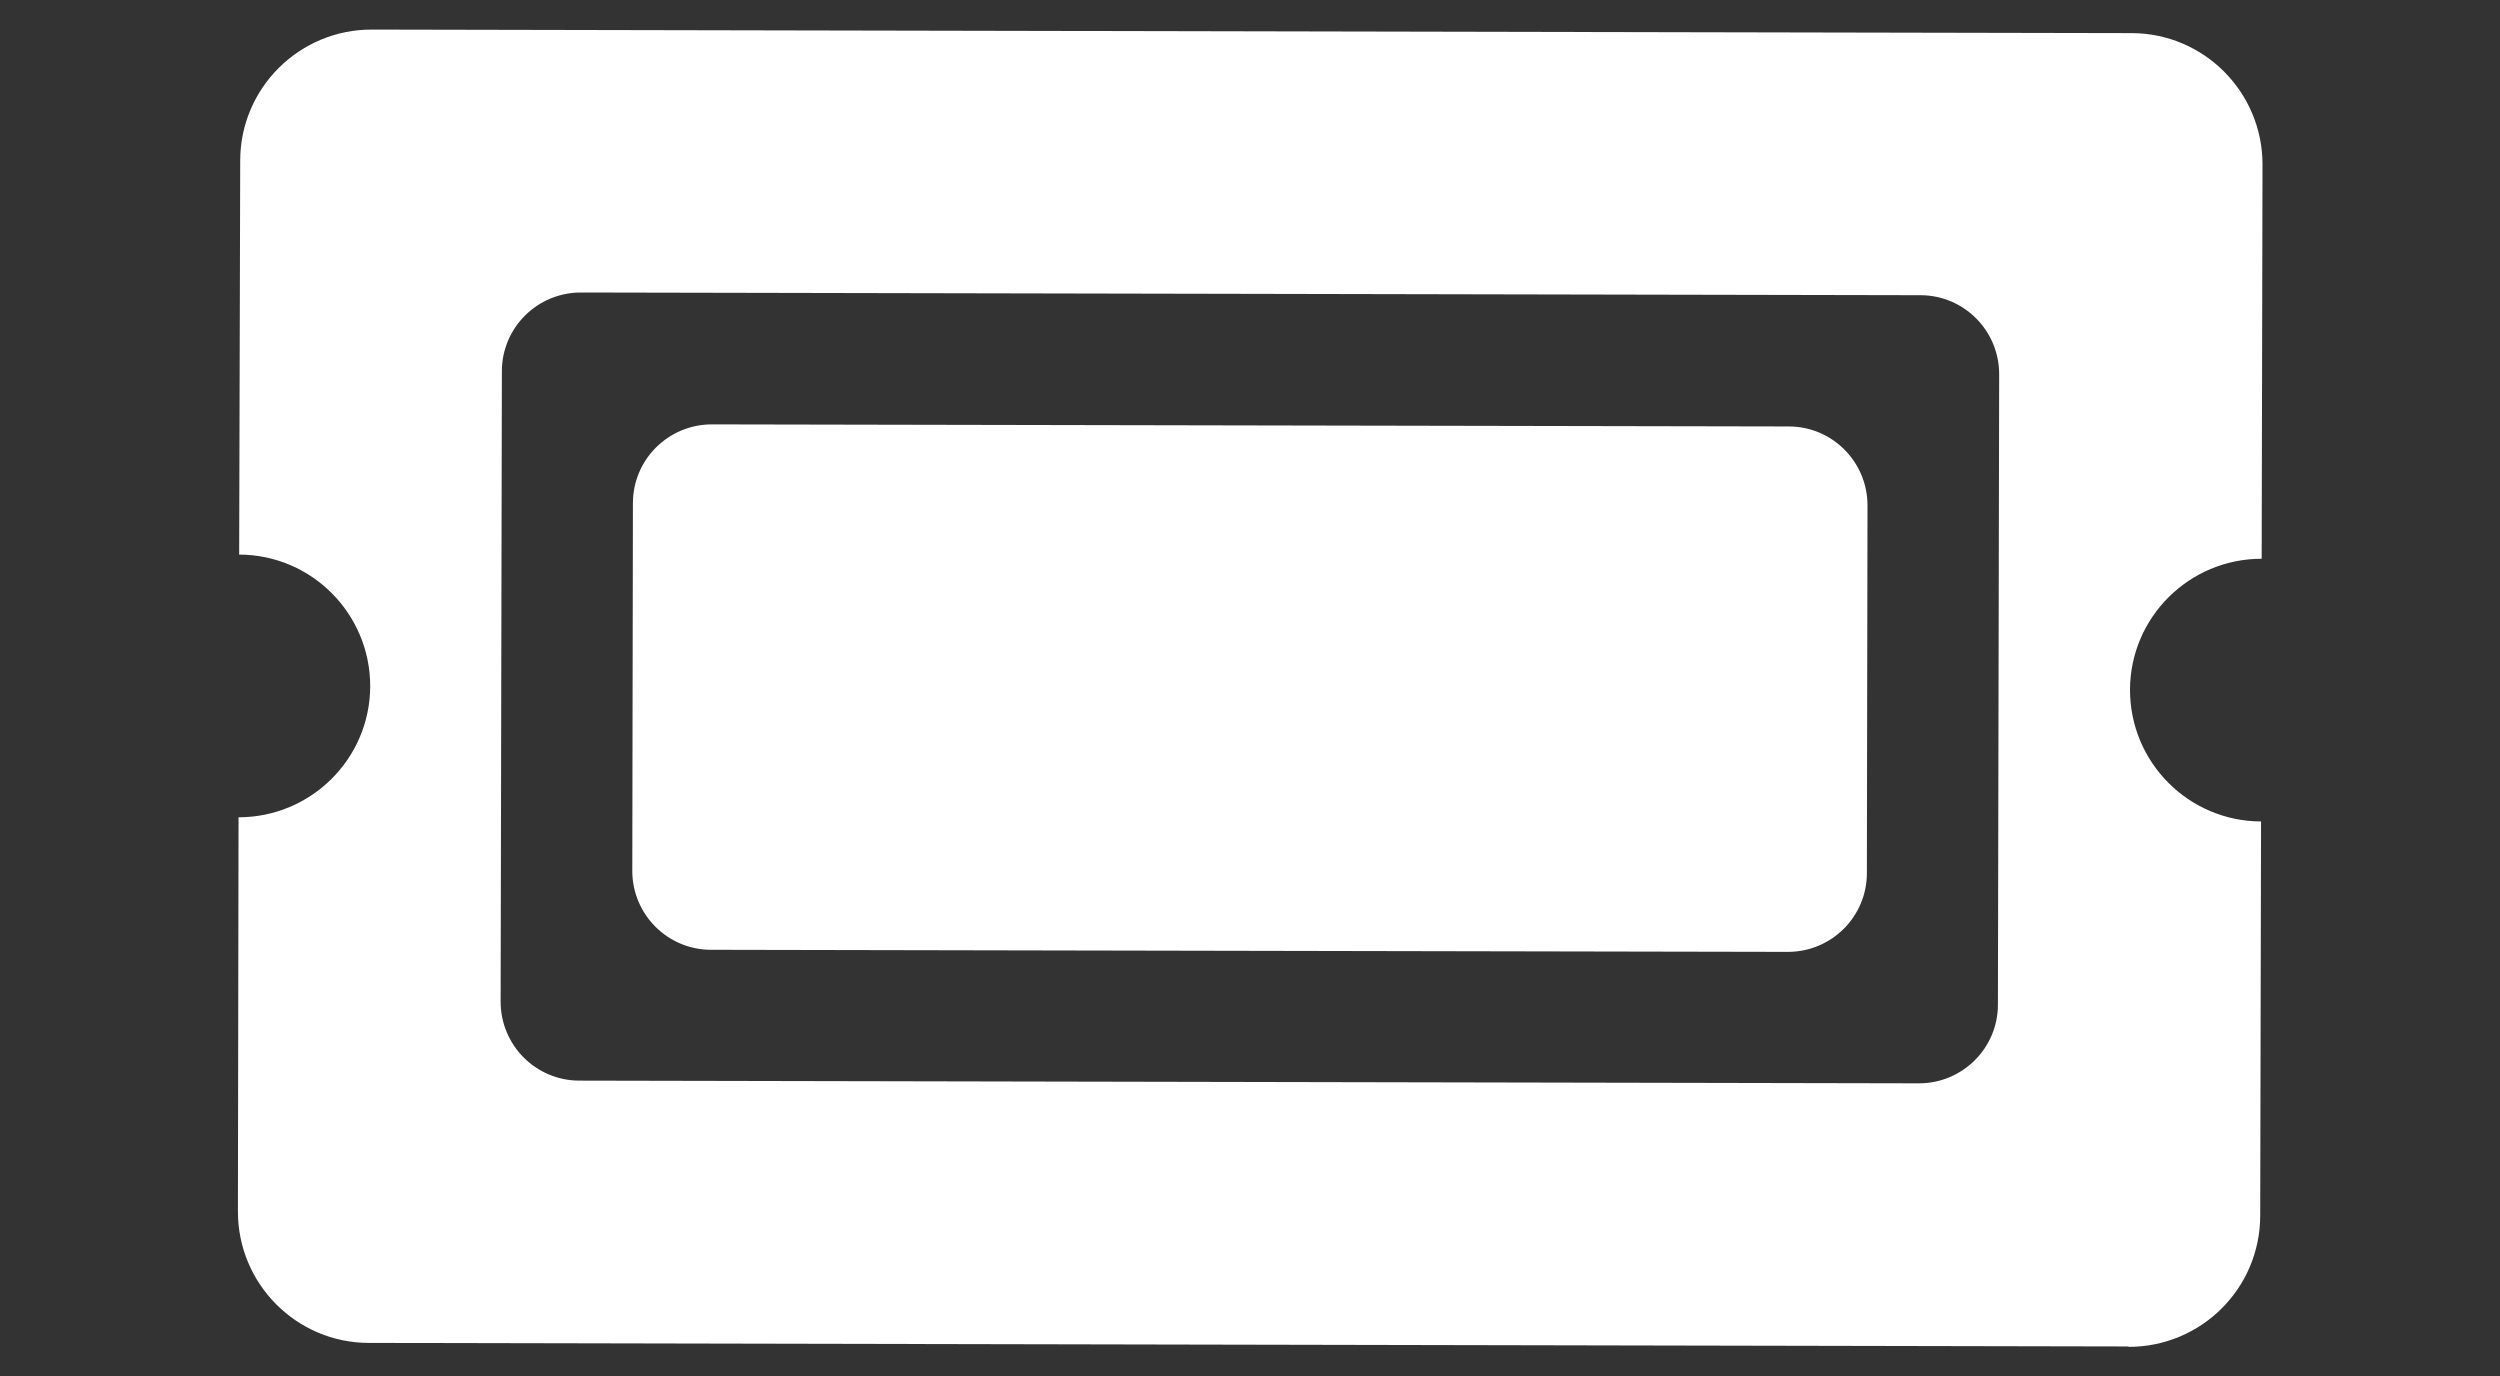 <?xml version="1.0" encoding="UTF-8"?>
<svg id="Layer_1" xmlns="http://www.w3.org/2000/svg" version="1.1" viewBox="0 0 1200 660.6">
  <rect x="0" y="0" width="1200" height="660.6" fill="#333333" stroke="none"/>
  <!-- Generator: Adobe Illustrator 29.1.0, SVG Export Plug-In . SVG Version: 2.1.0 Build 142)  -->
  <defs>
    <style>
      .st0 {
        fill: #fff;
      }
    </style>
  </defs>
  <path class="st0" d="M858.2,456.9l-516.9-1c-20.9,0-37.8-17-37.8-37.9l.3-176.5c0-20.9,17-37.8,37.9-37.8l516.9,1c20.9,0,37.8,17,37.8,37.9l-.3,176.5c0,20.9-17,37.8-37.9,37.8ZM1021.7,646.3l-844.6-1.7c-34.8,0-63-28.4-62.9-63.2l.3-189.1c34.8,0,63.1-28.1,63.2-62.9,0-34.8-28.1-63.1-62.9-63.2l.5-189.1c0-34.8,28.4-63,63.2-62.9l844.6,1.7c34.8,0,63,28.4,62.9,63.2l-.4,189.1c-34.8,0-63.1,28.1-63.2,62.9,0,34.8,28.1,63.1,62.9,63.2l-.4,189.1c0,35-28.3,63.1-63.2,63.1h0ZM921.1,520c20.9,0,37.9-16.9,37.9-37.8l.6-302.6c0-20.9-16.9-37.9-37.8-37.9l-643-1.3c-20.9,0-37.9,16.9-37.9,37.8l-.6,302.6c0,20.9,16.9,37.9,37.8,37.9l643,1.3Z"/>
</svg>